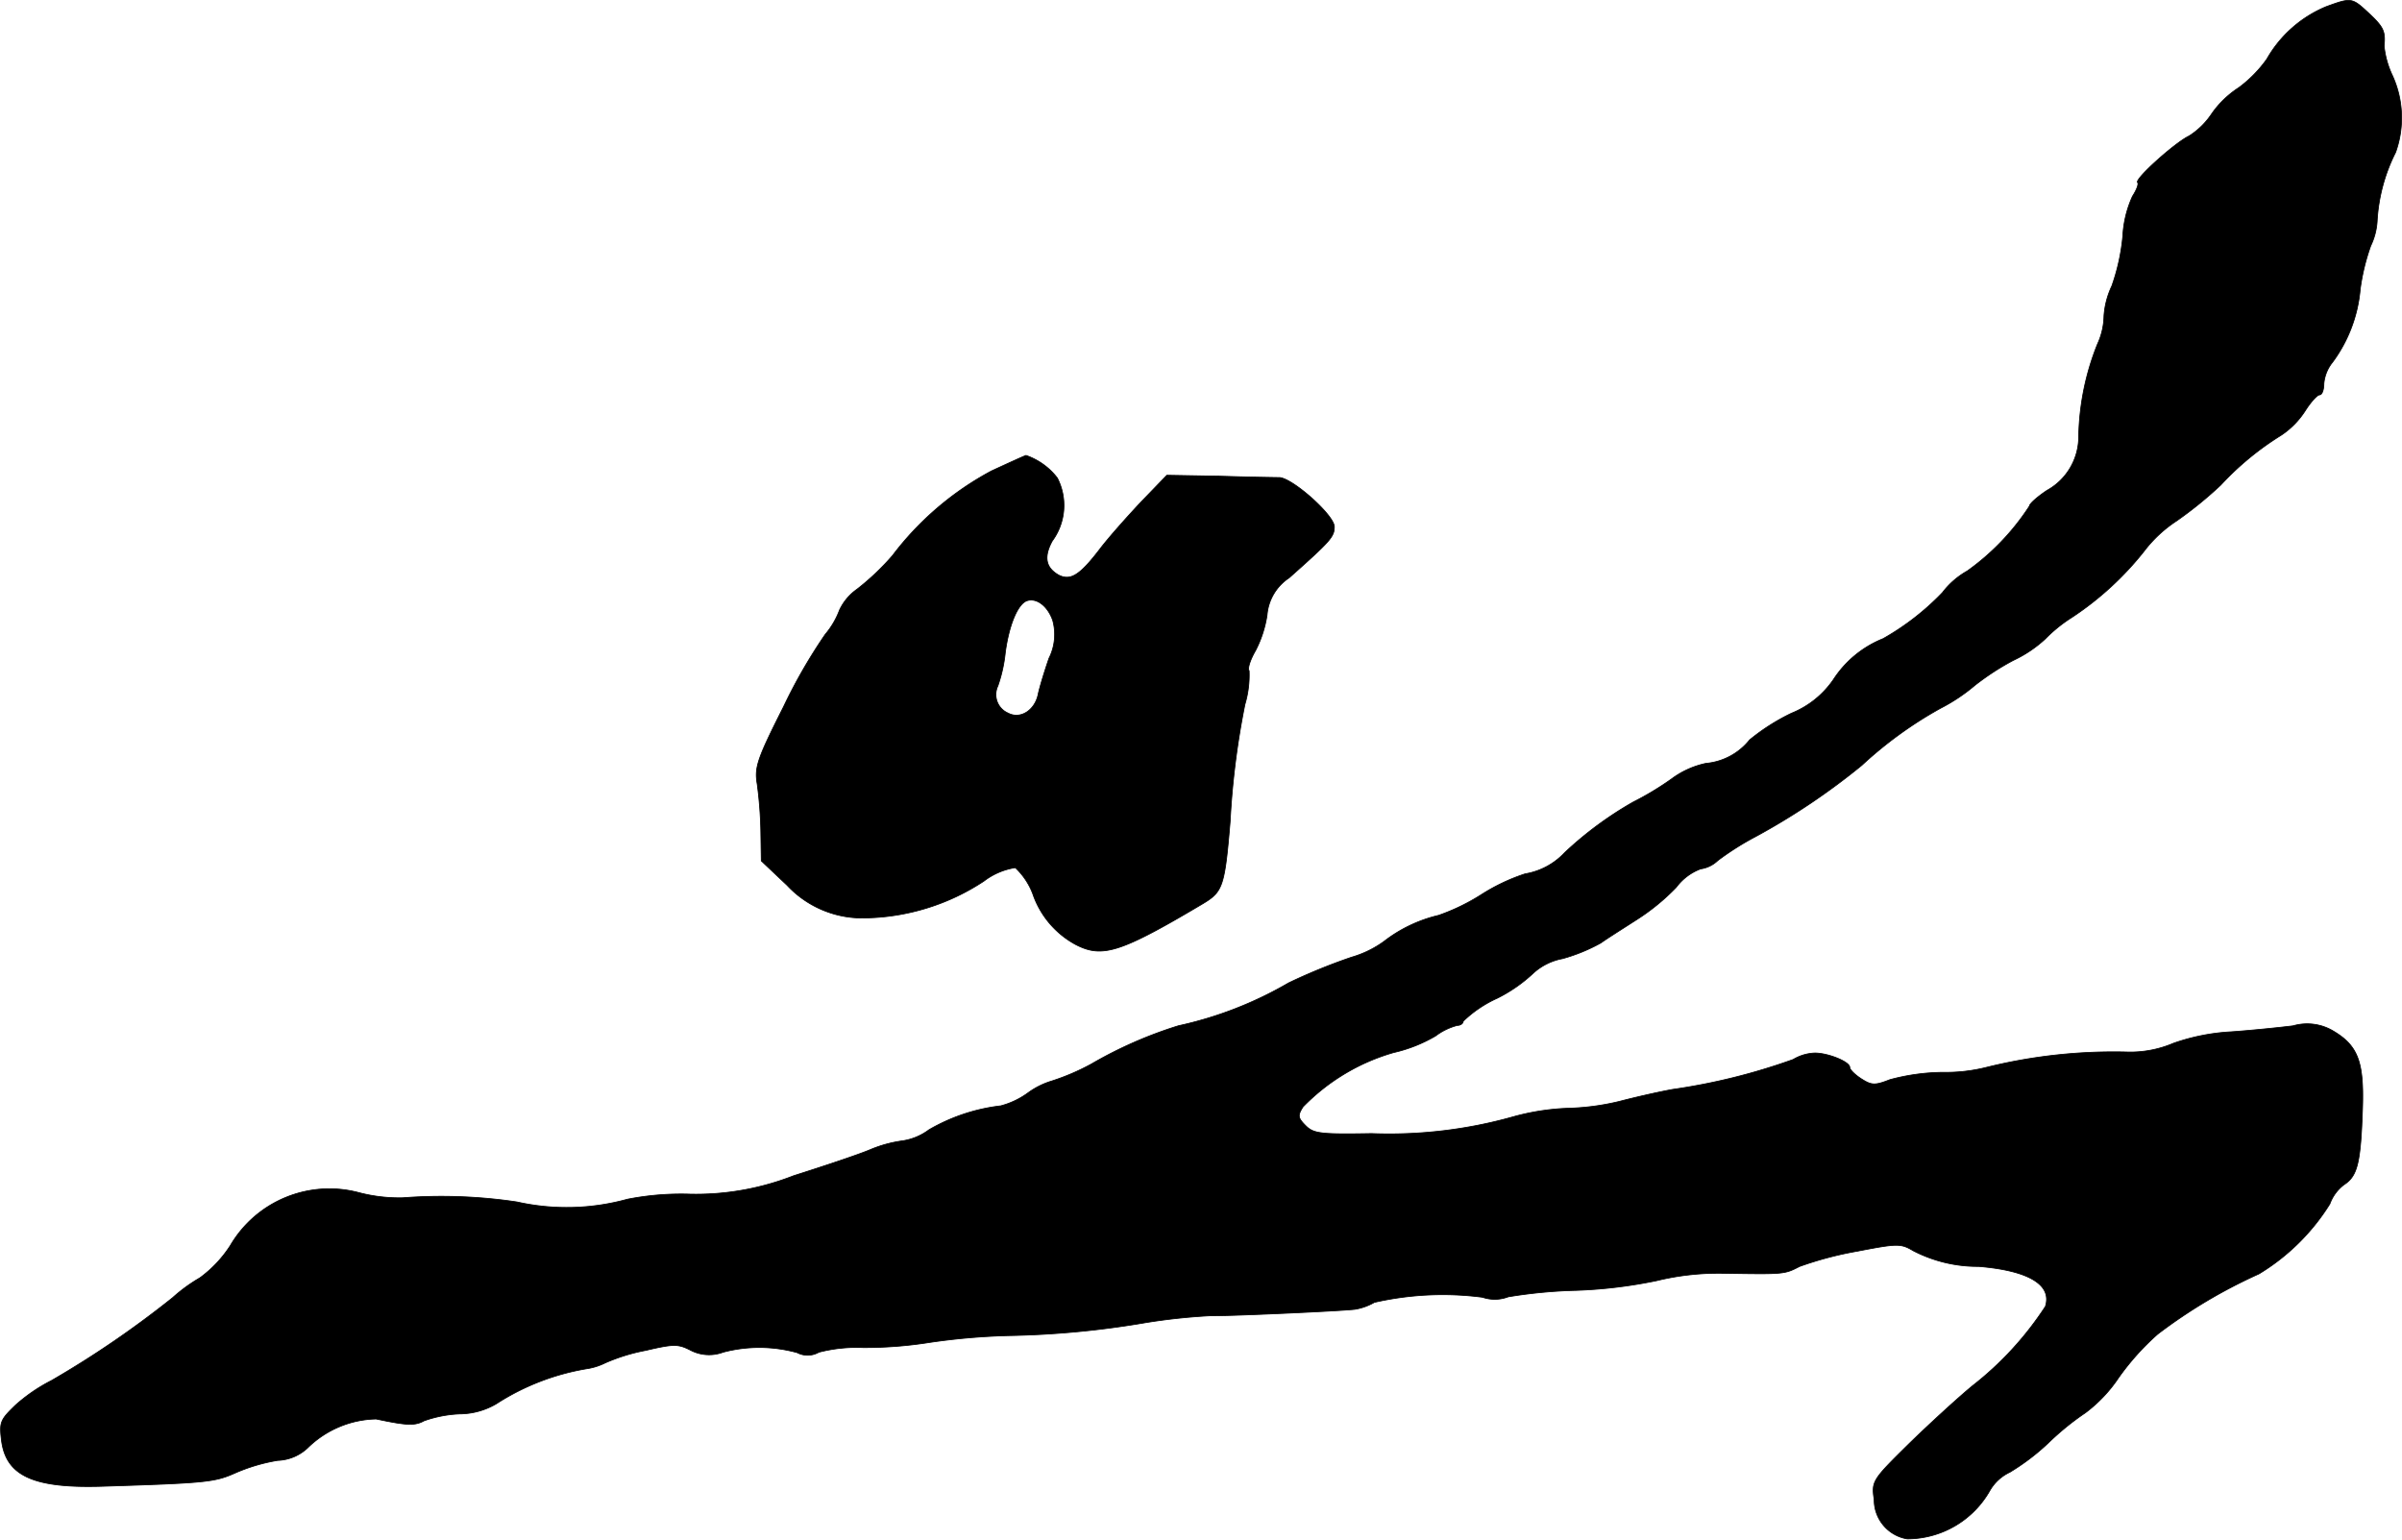 <?xml version="1.0" encoding="UTF-8"?>
<svg xmlns="http://www.w3.org/2000/svg"
     version="1.1"
     width="11.151mm"
     height="7.148mm"
     viewBox="0 0 31.609 20.261">
   <defs>
      <style type="text/css"><![CDATA[
      .a {
        stroke: #000;
        stroke-linecap: round;
        stroke-linejoin: round;
        stroke-width: 0.01px;
      }
    ]]></style>
   </defs>
   <path class="a"
         d="M30.611.087a1.606,1.606,0,0,0-.781.69,1.676,1.676,0,0,1-.369.376,1.281,1.281,0,0,0-.357.345,1.007,1.007,0,0,1-.297.291c-.182.085-.721.569-.678.612.018.018-.012.097-.067.182a1.439,1.439,0,0,0-.127.521,2.706,2.706,0,0,1-.145.66,1.086,1.086,0,0,0-.103.394.918.918,0,0,1-.085.369,3.416,3.416,0,0,0-.248,1.23.807.807,0,0,1-.418.697c-.127.085-.23.176-.23.206a3.159,3.159,0,0,1-.818.854,1.071,1.071,0,0,0-.327.285,3.394,3.394,0,0,1-.781.606,1.4,1.4,0,0,0-.654.539,1.223,1.223,0,0,1-.551.442,2.729,2.729,0,0,0-.551.351.829.829,0,0,1-.575.309,1.16,1.16,0,0,0-.454.206,3.929,3.929,0,0,1-.503.303,4.715,4.715,0,0,0-.902.666.918.918,0,0,1-.521.279,2.544,2.544,0,0,0-.575.273,2.697,2.697,0,0,1-.563.273,1.875,1.875,0,0,0-.721.345,1.382,1.382,0,0,1-.424.206,7.555,7.555,0,0,0-.83.339,4.972,4.972,0,0,1-1.448.563,5.543,5.543,0,0,0-1.145.503,3.016,3.016,0,0,1-.521.224,1.034,1.034,0,0,0-.315.157,1.074,1.074,0,0,1-.357.17,2.437,2.437,0,0,0-.945.315.77.77,0,0,1-.345.145,1.666,1.666,0,0,0-.424.115c-.157.067-.612.218-1.012.345a3.521,3.521,0,0,1-1.369.242,3.666,3.666,0,0,0-.818.067,2.994,2.994,0,0,1-1.454.036,6.681,6.681,0,0,0-1.502-.055,2.096,2.096,0,0,1-.575-.067,1.511,1.511,0,0,0-1.696.697,1.605,1.605,0,0,1-.4.424,2.123,2.123,0,0,0-.357.26,12.899,12.899,0,0,1-1.593,1.09,2.237,2.237,0,0,0-.478.327c-.2.194-.212.224-.182.466.061.466.424.63,1.339.6,1.339-.042,1.466-.055,1.726-.17a2.368,2.368,0,0,1,.569-.17.605.605,0,0,0,.406-.176,1.322,1.322,0,0,1,.89-.369c.4.085.509.091.63.024a1.605,1.605,0,0,1,.466-.091.964.964,0,0,0,.485-.133,3.144,3.144,0,0,1,1.217-.466.83.83,0,0,0,.218-.073,2.465,2.465,0,0,1,.533-.164c.363-.085.424-.085.581-.006a.529.529,0,0,0,.436.03,1.865,1.865,0,0,1,.975.006.296.296,0,0,0,.285-.006,1.991,1.991,0,0,1,.581-.061,5.442,5.442,0,0,0,.872-.067,8.66,8.66,0,0,1,1.06-.091,11.871,11.871,0,0,0,1.787-.17,7.983,7.983,0,0,1,.848-.091c.23.006,1.708-.061,1.908-.085a.76.76,0,0,0,.254-.091,4.052,4.052,0,0,1,1.423-.067.498.498,0,0,0,.339-.006,6.452,6.452,0,0,1,.896-.085,6.262,6.262,0,0,0,1.054-.127,3.456,3.456,0,0,1,.909-.097c.775.012.775.012.975-.091a4.638,4.638,0,0,1,.757-.2c.533-.103.575-.103.739-.006a1.842,1.842,0,0,0,.86.206c.66.055.969.242.878.527a4.299,4.299,0,0,1-.957,1.042c-.206.17-.588.521-.854.781-.466.46-.478.478-.442.721a.52.52,0,0,0,.436.515,1.253,1.253,0,0,0,1.09-.642.593.593,0,0,1,.26-.236,2.977,2.977,0,0,0,.503-.382,3.57,3.57,0,0,1,.491-.4,1.889,1.889,0,0,0,.436-.46,3.33,3.33,0,0,1,.515-.575,6.808,6.808,0,0,1,1.333-.793,2.815,2.815,0,0,0,.933-.921.55.55,0,0,1,.188-.254c.176-.115.218-.285.242-1.018.018-.6-.061-.812-.388-1.005a.668.668,0,0,0-.527-.067c-.194.024-.557.061-.818.079a2.737,2.737,0,0,0-.757.151,1.44,1.44,0,0,1-.594.115,6.98,6.98,0,0,0-1.859.2,2.192,2.192,0,0,1-.575.067,2.748,2.748,0,0,0-.703.097c-.2.079-.242.073-.376-.012-.085-.055-.151-.121-.151-.151,0-.073-.285-.188-.46-.188a.599.599,0,0,0-.285.085,8.066,8.066,0,0,1-1.587.394c-.2.036-.515.109-.697.157a3.21,3.21,0,0,1-.684.091,3.126,3.126,0,0,0-.727.115,6.021,6.021,0,0,1-1.853.218c-.672.012-.763,0-.866-.103s-.109-.133-.036-.248a2.702,2.702,0,0,1,1.193-.715,1.937,1.937,0,0,0,.551-.218.824.824,0,0,1,.285-.139c.042,0,.079-.024.079-.055a1.587,1.587,0,0,1,.448-.303,1.977,1.977,0,0,0,.478-.333.785.785,0,0,1,.382-.188,2.297,2.297,0,0,0,.503-.206c.085-.061.297-.194.466-.303a2.859,2.859,0,0,0,.527-.43.71.71,0,0,1,.321-.242.406.406,0,0,0,.224-.109,3.697,3.697,0,0,1,.497-.315,8.95,8.95,0,0,0,1.399-.939,5.299,5.299,0,0,1,1.036-.751,2.373,2.373,0,0,0,.454-.303,3.443,3.443,0,0,1,.503-.327,1.642,1.642,0,0,0,.424-.285,1.914,1.914,0,0,1,.345-.279,4.067,4.067,0,0,0,.957-.878,1.711,1.711,0,0,1,.424-.394,5.18,5.18,0,0,0,.581-.472,3.826,3.826,0,0,1,.793-.654,1.102,1.102,0,0,0,.321-.327c.073-.115.157-.206.188-.206s.055-.067.055-.145a.519.519,0,0,1,.115-.285,1.888,1.888,0,0,0,.363-.957,2.808,2.808,0,0,1,.139-.575.87.87,0,0,0,.085-.339,2.29,2.29,0,0,1,.242-.89,1.345,1.345,0,0,0-.042-1.012,1.19,1.19,0,0,1-.109-.388c.018-.194-.006-.248-.2-.43C30.95-.034,30.944-.034,30.611.087Z"/>
   <path class="a"
         d="M13.046,6.198a3.998,3.998,0,0,0-1.302,1.114,3.309,3.309,0,0,1-.466.442.698.698,0,0,0-.23.273,1.084,1.084,0,0,1-.188.321,6.983,6.983,0,0,0-.551.957c-.345.684-.382.793-.345,1.012a5.462,5.462,0,0,1,.048.63l.006.382.339.321a1.354,1.354,0,0,0,1.054.43A2.922,2.922,0,0,0,12.949,11.595a.909.909,0,0,1,.412-.176.924.924,0,0,1,.23.345,1.198,1.198,0,0,0,.563.666c.351.182.588.109,1.678-.539.26-.157.285-.224.357-1.09a10.57,10.57,0,0,1,.194-1.532,1.352,1.352,0,0,0,.055-.442c-.024-.03.018-.151.085-.266a1.506,1.506,0,0,0,.151-.466.651.651,0,0,1,.291-.491c.545-.485.594-.539.594-.672,0-.151-.545-.636-.721-.648-.055,0-.412-.006-.793-.018l-.69-.012-.339.351c-.182.194-.43.472-.545.624-.26.339-.382.418-.539.339-.17-.097-.2-.236-.085-.448a.791.791,0,0,0,.067-.83.882.882,0,0,0-.412-.297C13.482,5.998,13.282,6.089,13.046,6.198Zm.806,1.962a.698.698,0,0,1-.048.503c-.061.176-.127.394-.145.485-.048.206-.236.321-.394.236a.265.265,0,0,1-.137-.349l.004-.009a1.906,1.906,0,0,0,.097-.436c.048-.363.164-.642.285-.684C13.64,7.864,13.785,7.973,13.852,8.161Z"/>
</svg>
